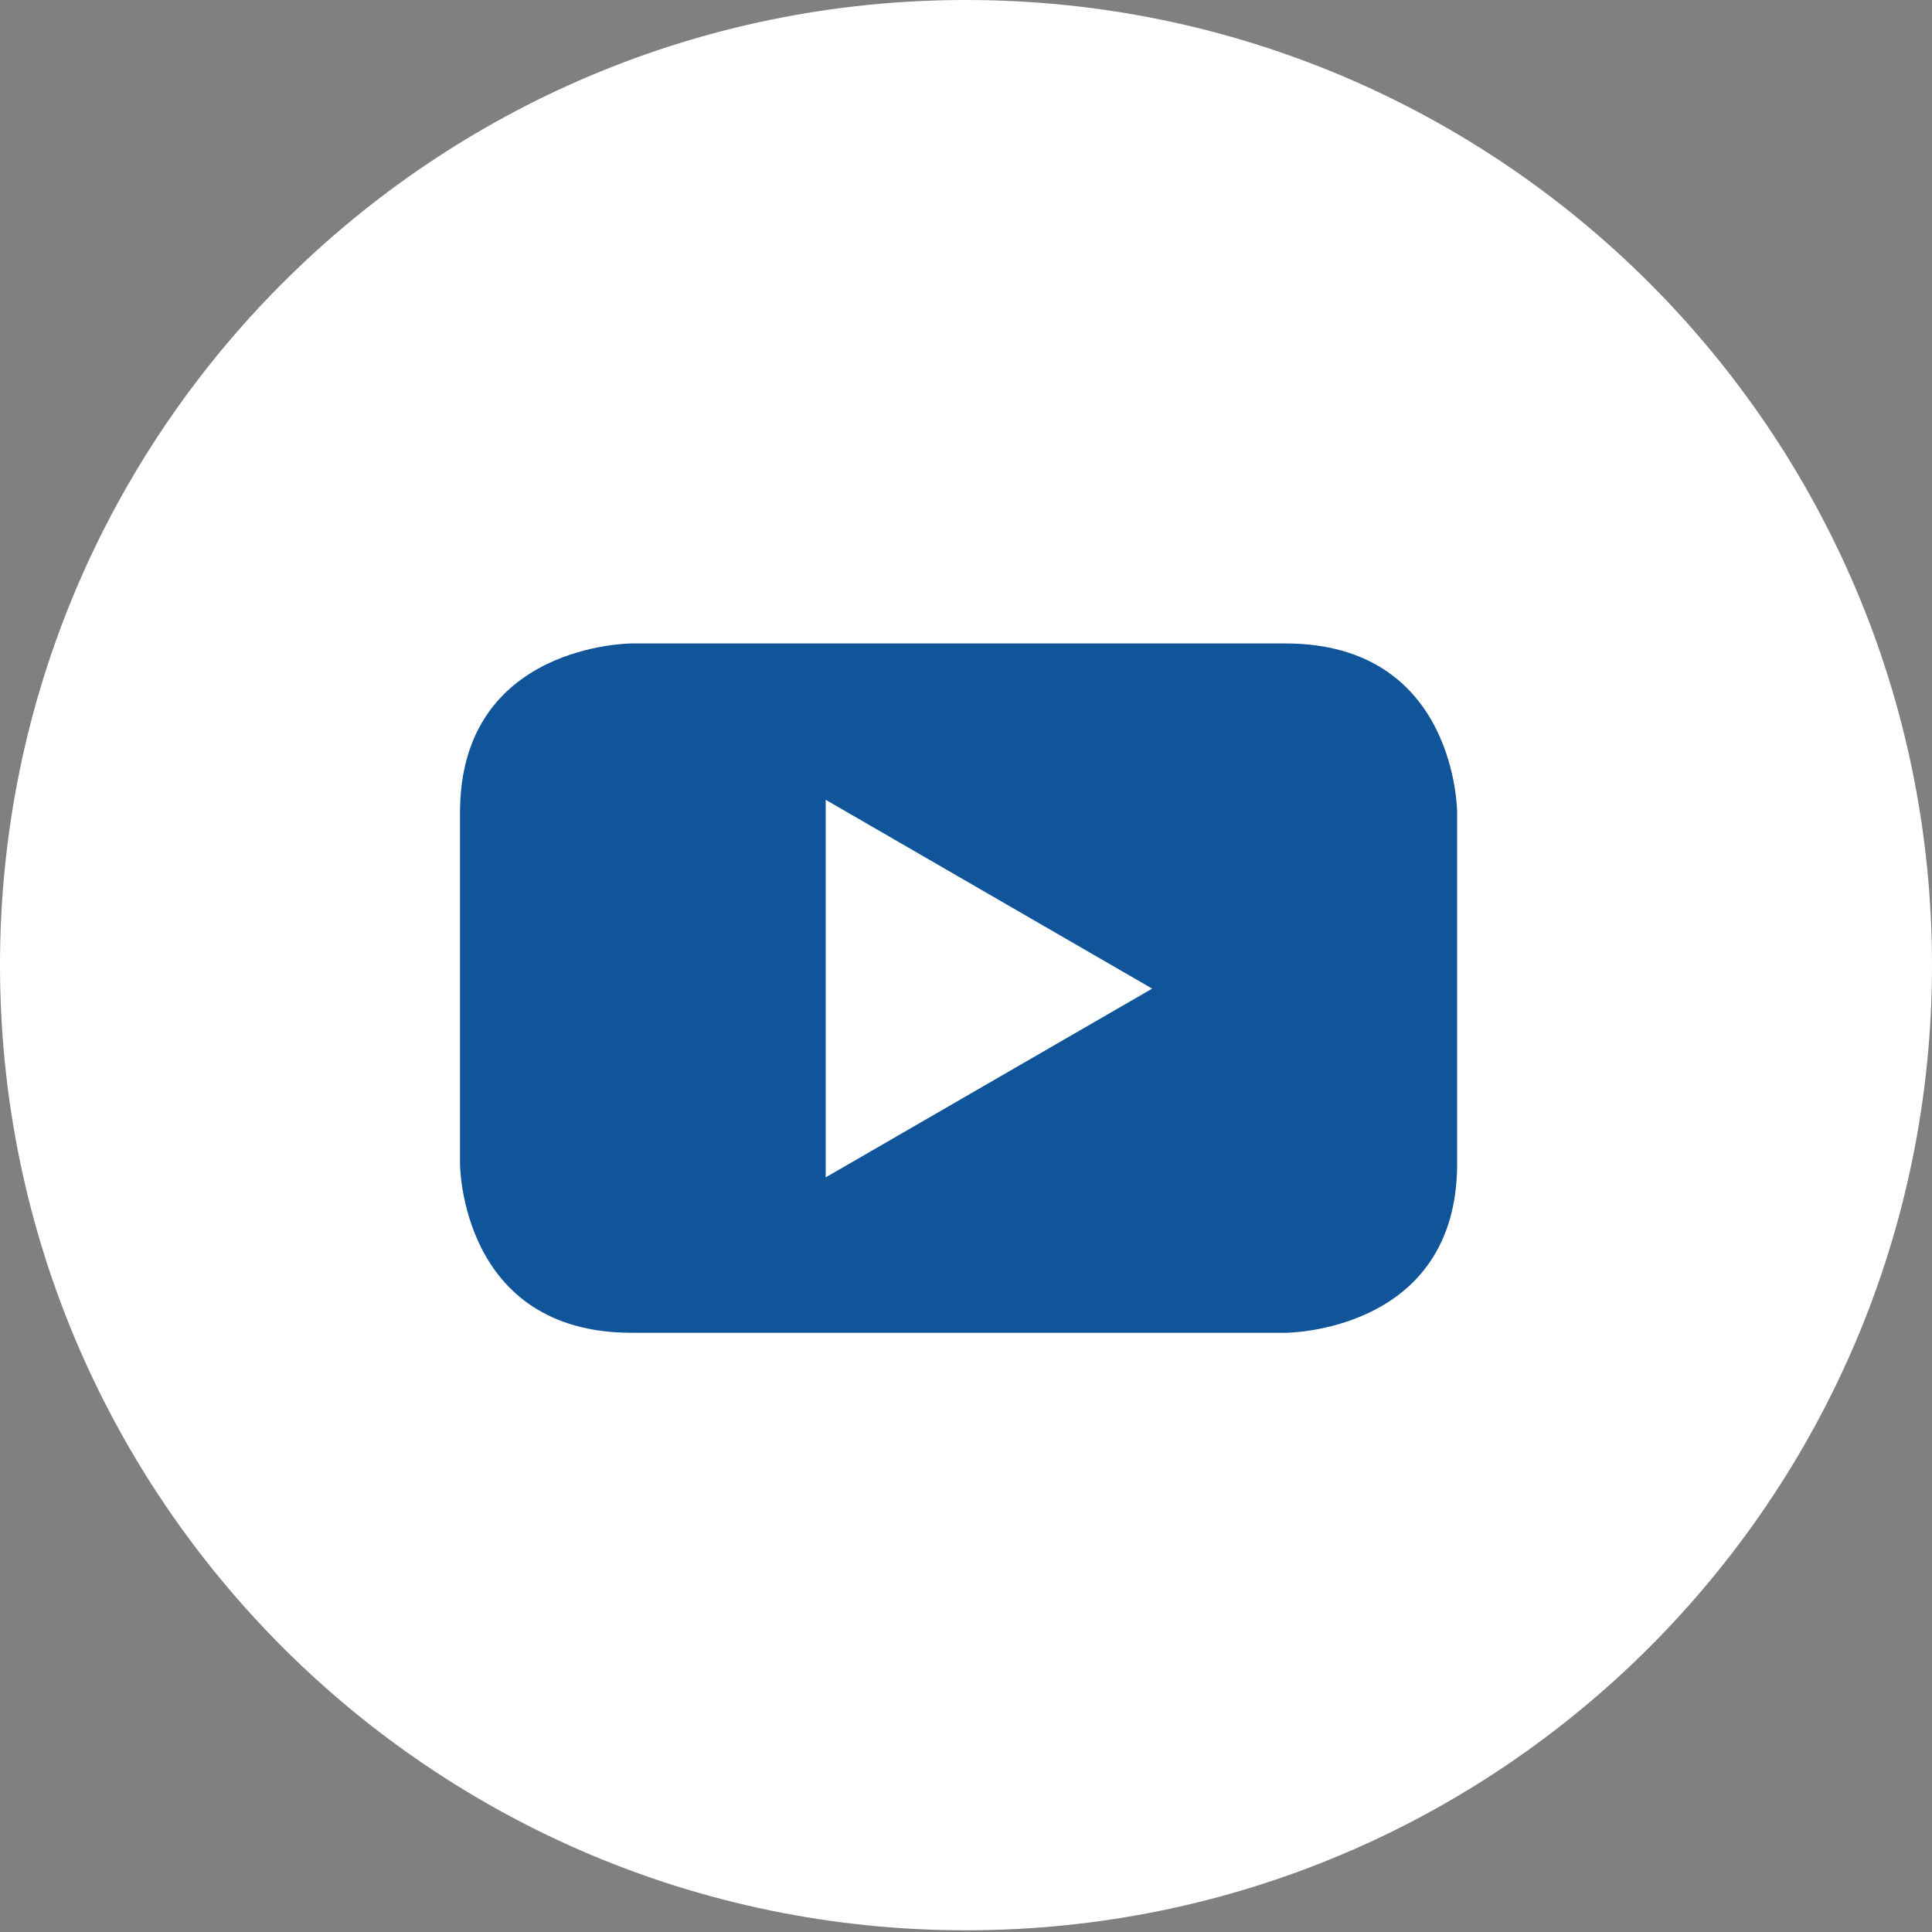 <svg width="32" height="32" viewBox="0 0 42 42" fill="none" xmlns="http://www.w3.org/2000/svg">
<rect x="0" y="0" width="42" height="42" fill="#808080" stroke="none"/>
<path d="M41.5 20.981C41.5 32.292 32.322 41.463 21 41.463C9.678 41.463 0.5 32.292 0.5 20.981C0.5 9.67 9.678 0.5 21 0.5C32.322 0.5 41.5 9.67 41.5 20.981Z" fill="white" stroke="white"/>
<path fill-rule="evenodd" clip-rule="evenodd" d="M31.677 25.296V17.666C31.677 17.666 31.677 13.988 27.941 13.988H13.734C13.734 13.988 10 13.988 10 17.666V25.296C10 25.296 10 28.974 13.734 28.974H27.941C27.941 28.974 31.677 28.974 31.677 25.296M25.047 21.492L17.95 25.595V17.387L25.047 21.492" fill="#10559A"/>
</svg>
